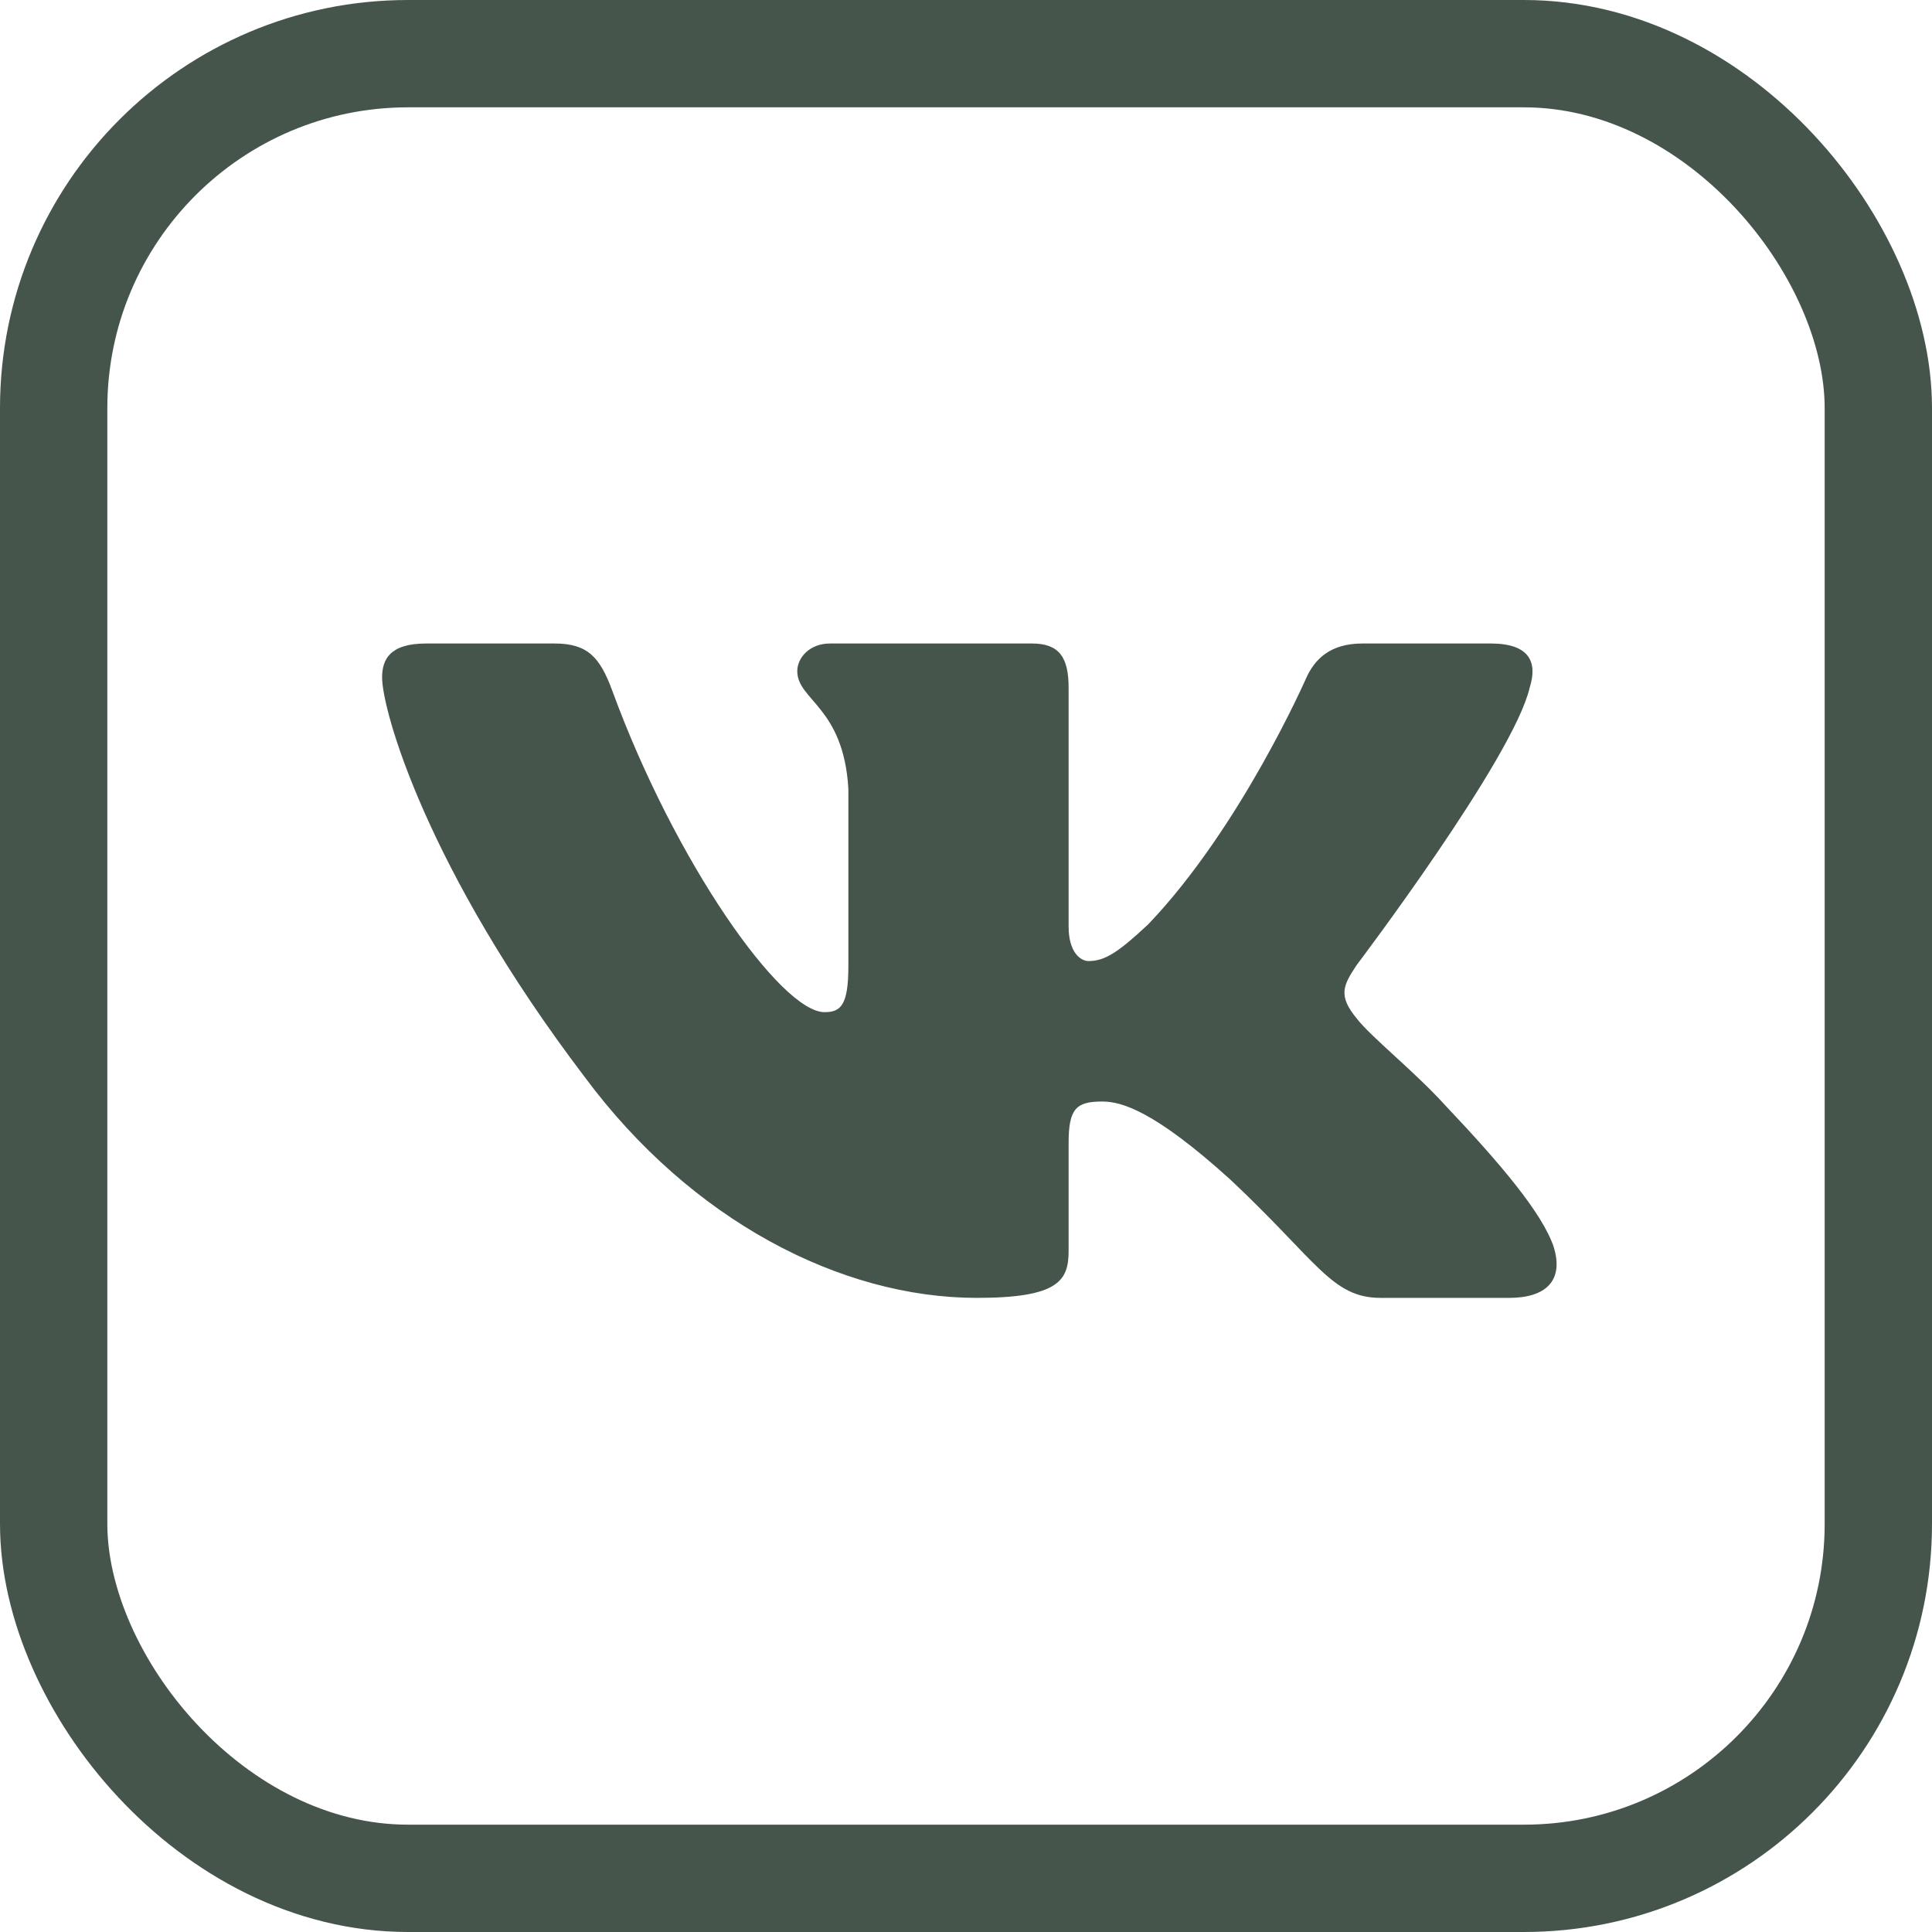 <?xml version="1.0" encoding="UTF-8"?> <svg xmlns="http://www.w3.org/2000/svg" width="27" height="27" viewBox="0 0 27 27" fill="none"> <rect x="0.75" y="0.75" width="25.5" height="25.5" rx="4.953" stroke="#46554C" stroke-width="1.5" stroke-linecap="round"></rect> <path fill-rule="evenodd" clip-rule="evenodd" d="M21.377 9.612C21.491 9.255 21.377 8.993 20.834 8.993H19.039C18.582 8.993 18.372 9.22 18.257 9.47C18.257 9.47 17.344 11.558 16.05 12.914C15.632 13.306 15.442 13.431 15.213 13.431C15.099 13.431 14.934 13.306 14.934 12.95V9.612C14.934 9.184 14.802 8.993 14.421 8.993H11.599C11.314 8.993 11.142 9.192 11.142 9.38C11.142 9.786 11.789 9.88 11.856 11.022V13.503C11.856 14.047 11.751 14.145 11.523 14.145C10.914 14.145 9.433 12.048 8.555 9.648C8.383 9.182 8.21 8.993 7.751 8.993H5.956C5.442 8.993 5.34 9.22 5.34 9.47C5.34 9.916 5.949 12.129 8.174 15.055C9.658 17.054 11.749 18.138 13.651 18.138C14.793 18.138 14.934 17.897 14.934 17.482V15.972C14.934 15.491 15.042 15.394 15.404 15.394C15.67 15.394 16.127 15.519 17.192 16.483C18.41 17.625 18.61 18.138 19.295 18.138H21.091C21.604 18.138 21.86 17.897 21.712 17.422C21.55 16.949 20.969 16.262 20.198 15.448C19.779 14.984 19.151 14.484 18.961 14.234C18.695 13.913 18.771 13.77 18.961 13.485C18.961 13.485 21.149 10.594 21.377 9.612Z" fill="#46554C"></path> </svg> 